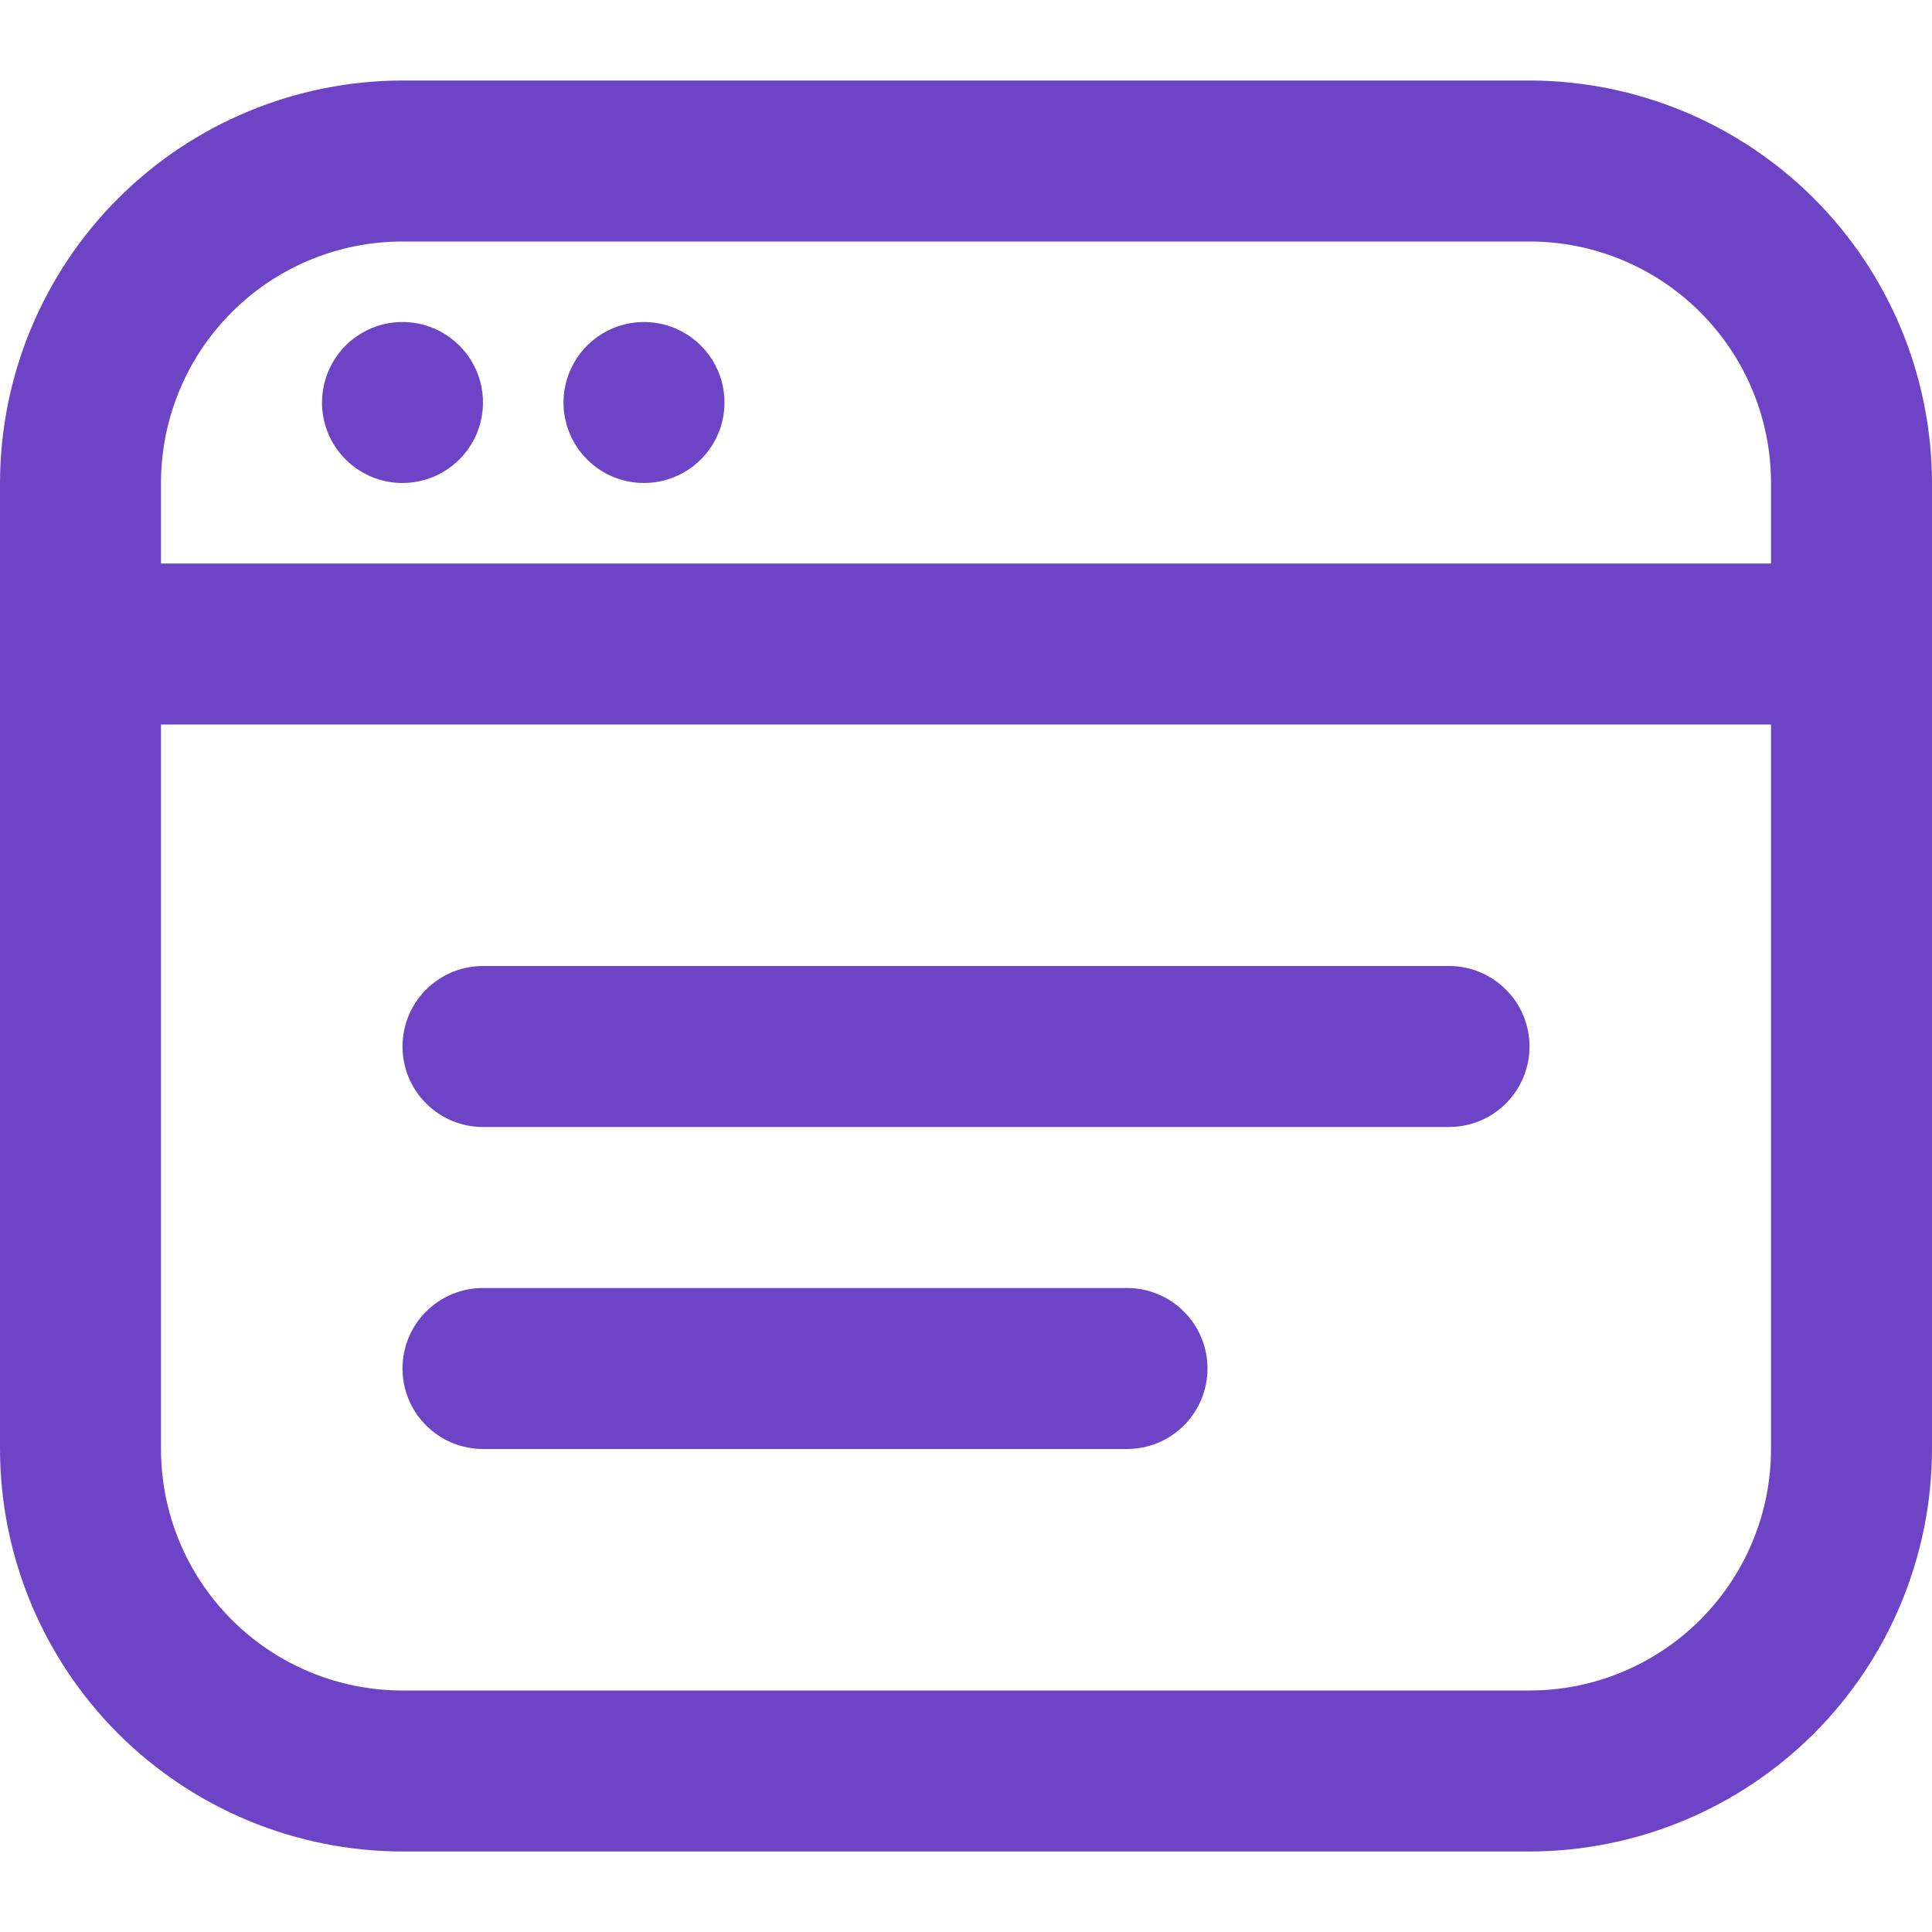 <svg width="24" height="24" viewBox="0 0 24 24" fill="none" xmlns="http://www.w3.org/2000/svg">
<path d="M19 1H5C3.674 1.002 2.404 1.529 1.466 2.466C0.529 3.404 0.002 4.674 0 6L0 18C0.002 19.326 0.529 20.596 1.466 21.534C2.404 22.471 3.674 22.998 5 23H19C20.326 22.998 21.596 22.471 22.534 21.534C23.471 20.596 23.998 19.326 24 18V6C23.998 4.674 23.471 3.404 22.534 2.466C21.596 1.529 20.326 1.002 19 1ZM5 3H19C19.796 3 20.559 3.316 21.121 3.879C21.684 4.441 22 5.204 22 6V7H2V6C2 5.204 2.316 4.441 2.879 3.879C3.441 3.316 4.204 3 5 3ZM19 21H5C4.204 21 3.441 20.684 2.879 20.121C2.316 19.559 2 18.796 2 18V9H22V18C22 18.796 21.684 19.559 21.121 20.121C20.559 20.684 19.796 21 19 21ZM19 13C19 13.265 18.895 13.52 18.707 13.707C18.52 13.895 18.265 14 18 14H6C5.735 14 5.48 13.895 5.293 13.707C5.105 13.52 5 13.265 5 13C5 12.735 5.105 12.48 5.293 12.293C5.48 12.105 5.735 12 6 12H18C18.265 12 18.52 12.105 18.707 12.293C18.895 12.48 19 12.735 19 13ZM15 17C15 17.265 14.895 17.52 14.707 17.707C14.52 17.895 14.265 18 14 18H6C5.735 18 5.48 17.895 5.293 17.707C5.105 17.52 5 17.265 5 17C5 16.735 5.105 16.48 5.293 16.293C5.48 16.105 5.735 16 6 16H14C14.265 16 14.52 16.105 14.707 16.293C14.895 16.48 15 16.735 15 17ZM4 5C4 4.802 4.059 4.609 4.169 4.444C4.278 4.28 4.435 4.152 4.617 4.076C4.8 4 5.001 3.981 5.195 4.019C5.389 4.058 5.567 4.153 5.707 4.293C5.847 4.433 5.942 4.611 5.981 4.805C6.019 4.999 6 5.2 5.924 5.383C5.848 5.565 5.72 5.722 5.556 5.831C5.391 5.941 5.198 6 5 6C4.735 6 4.48 5.895 4.293 5.707C4.105 5.52 4 5.265 4 5ZM7 5C7 4.802 7.059 4.609 7.169 4.444C7.278 4.28 7.435 4.152 7.617 4.076C7.8 4 8.001 3.981 8.195 4.019C8.389 4.058 8.567 4.153 8.707 4.293C8.847 4.433 8.942 4.611 8.981 4.805C9.019 4.999 9 5.2 8.924 5.383C8.848 5.565 8.72 5.722 8.556 5.831C8.391 5.941 8.198 6 8 6C7.735 6 7.48 5.895 7.293 5.707C7.105 5.52 7 5.265 7 5Z" fill="#6E44C6"/>
</svg>
